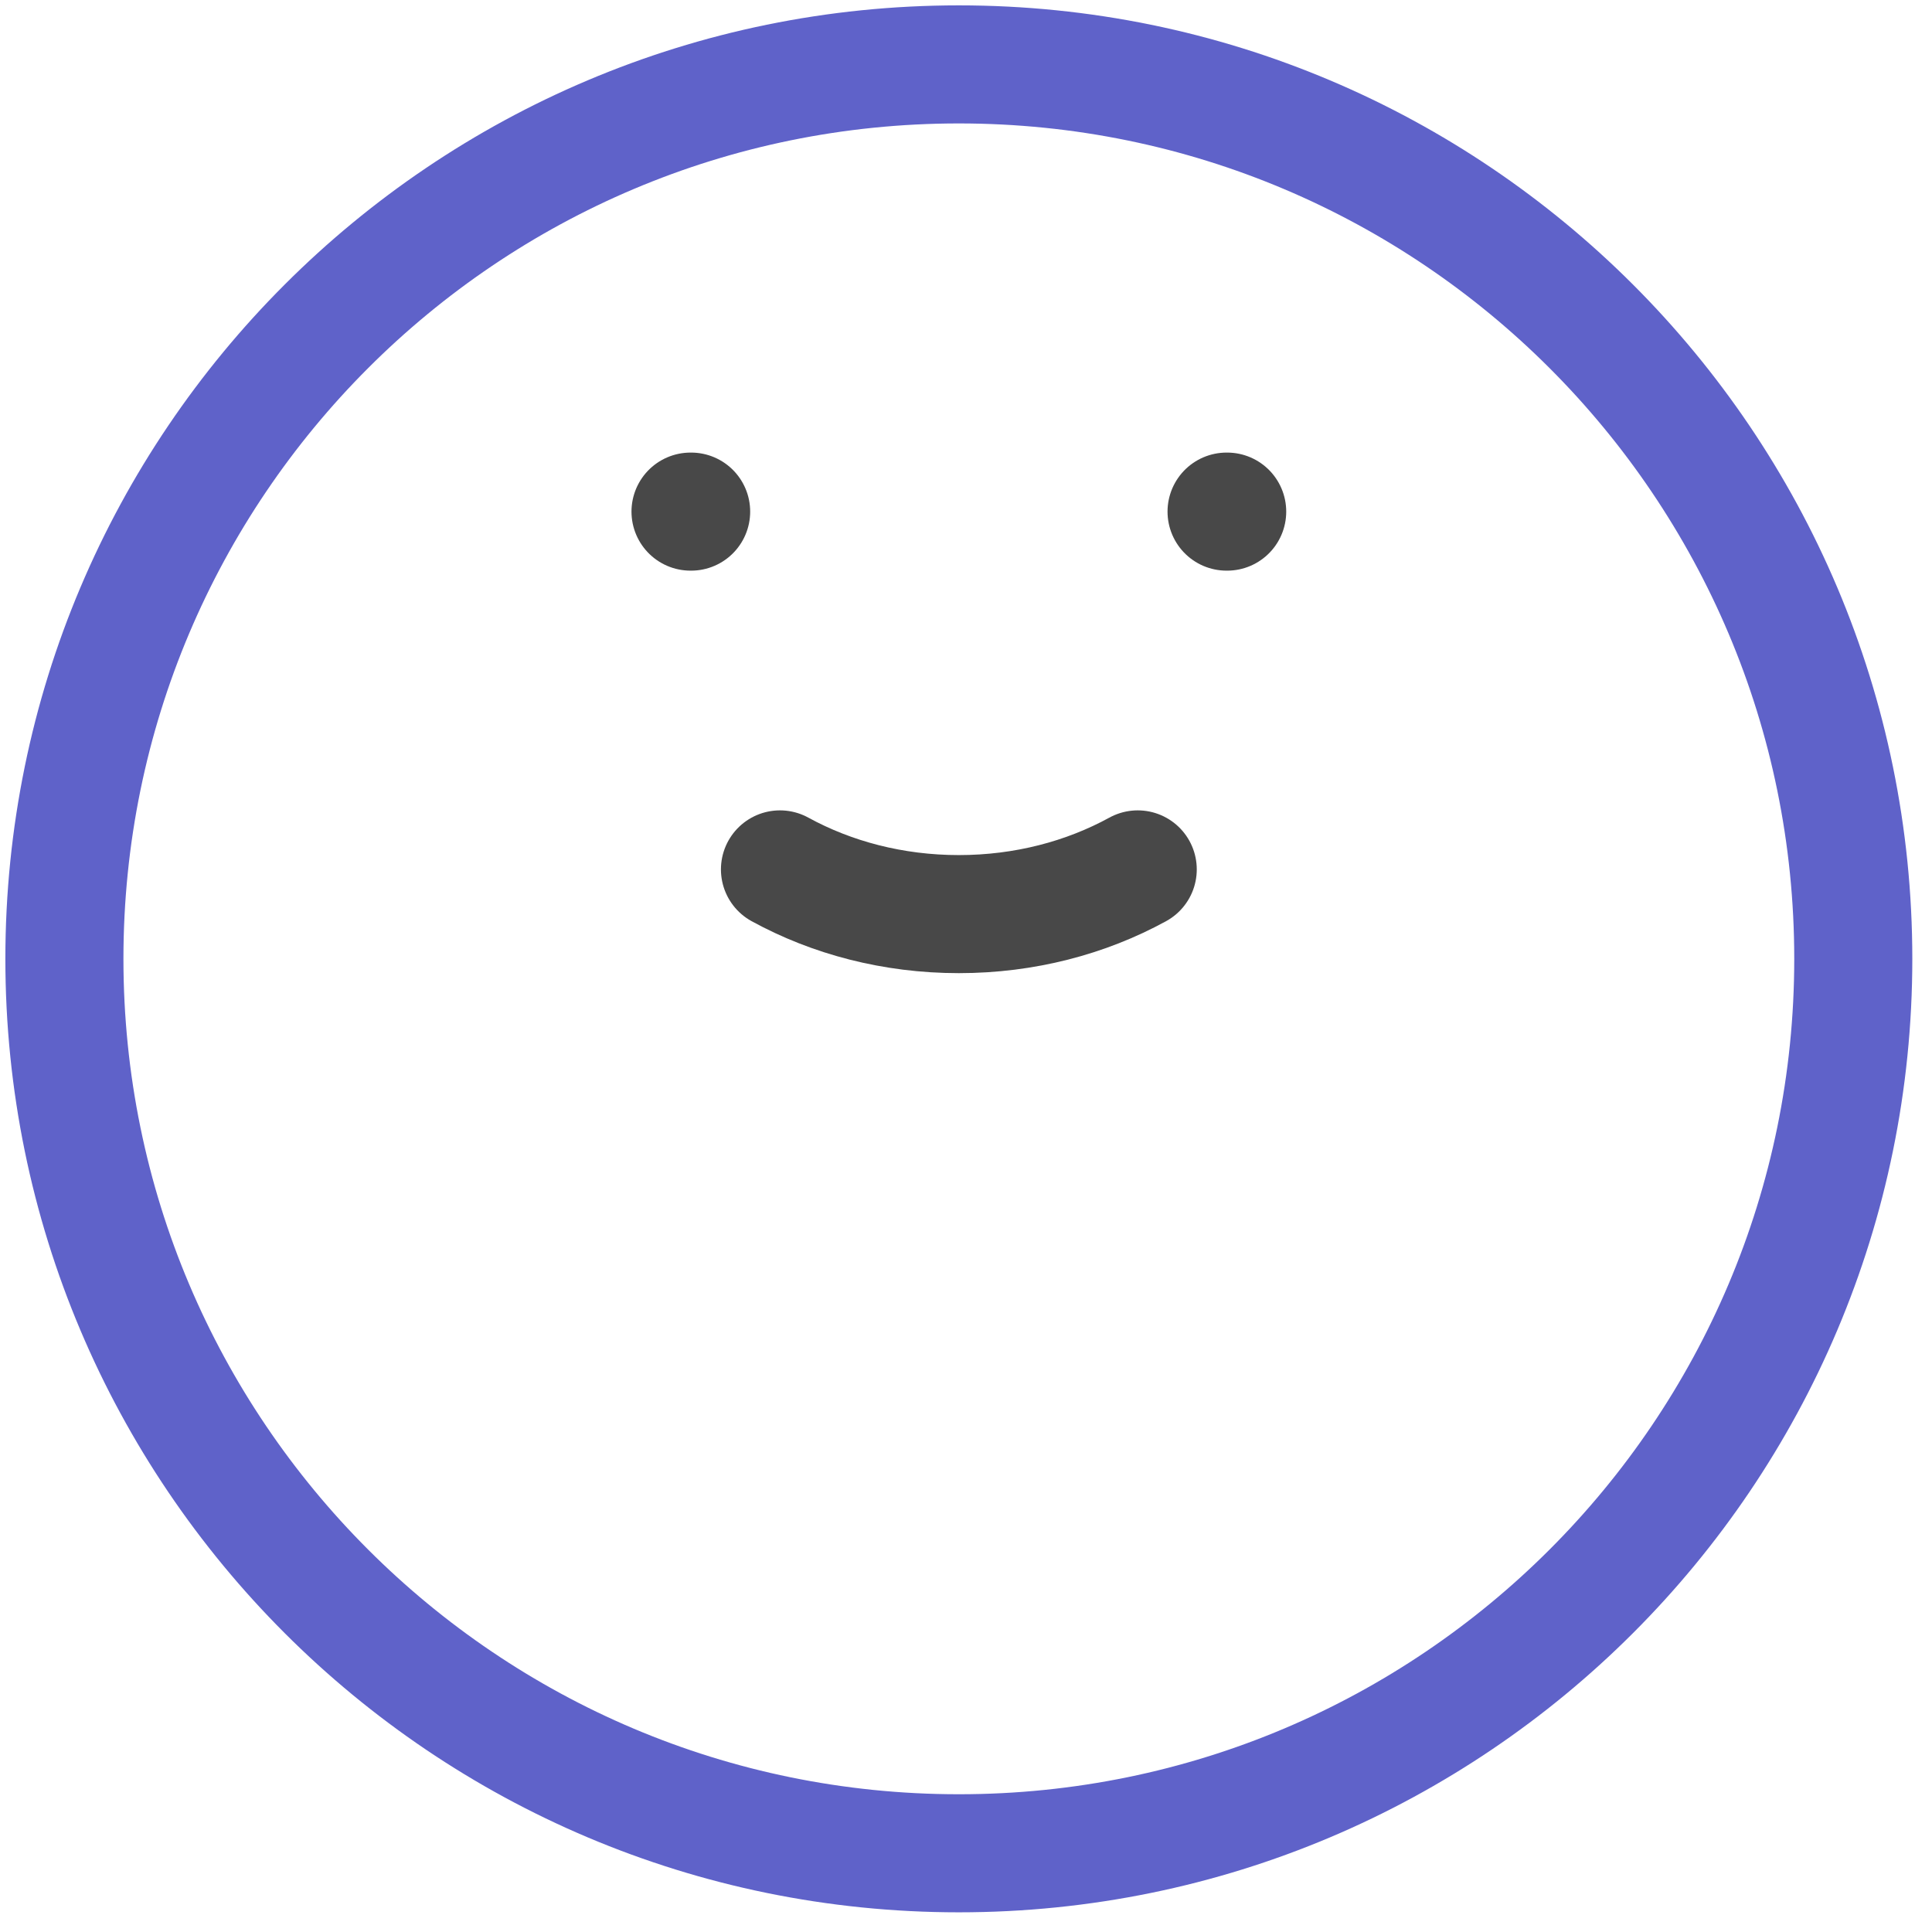 <svg width="90" height="90" viewBox="0 0 90 90" fill="none" xmlns="http://www.w3.org/2000/svg">
<path d="M3 44.667C3 67.679 21.654 86.333 44.667 86.333C67.679 86.333 86.333 67.679 86.333 44.667C86.333 21.654 67.679 3 44.667 3C21.654 3 3 21.654 3 44.667Z" stroke="#5F62C9" stroke-width="5.5" stroke-linecap="round" stroke-linejoin="round"/>
<path d="M36.334 40.5C38.746 41.821 41.605 42.583 44.667 42.583C47.73 42.583 50.588 41.821 53 40.5M32.196 23.833H32.167M57.167 23.833H57.138" stroke="#484848" stroke-width="5.5" stroke-linecap="round" stroke-linejoin="round"/>
</svg>
